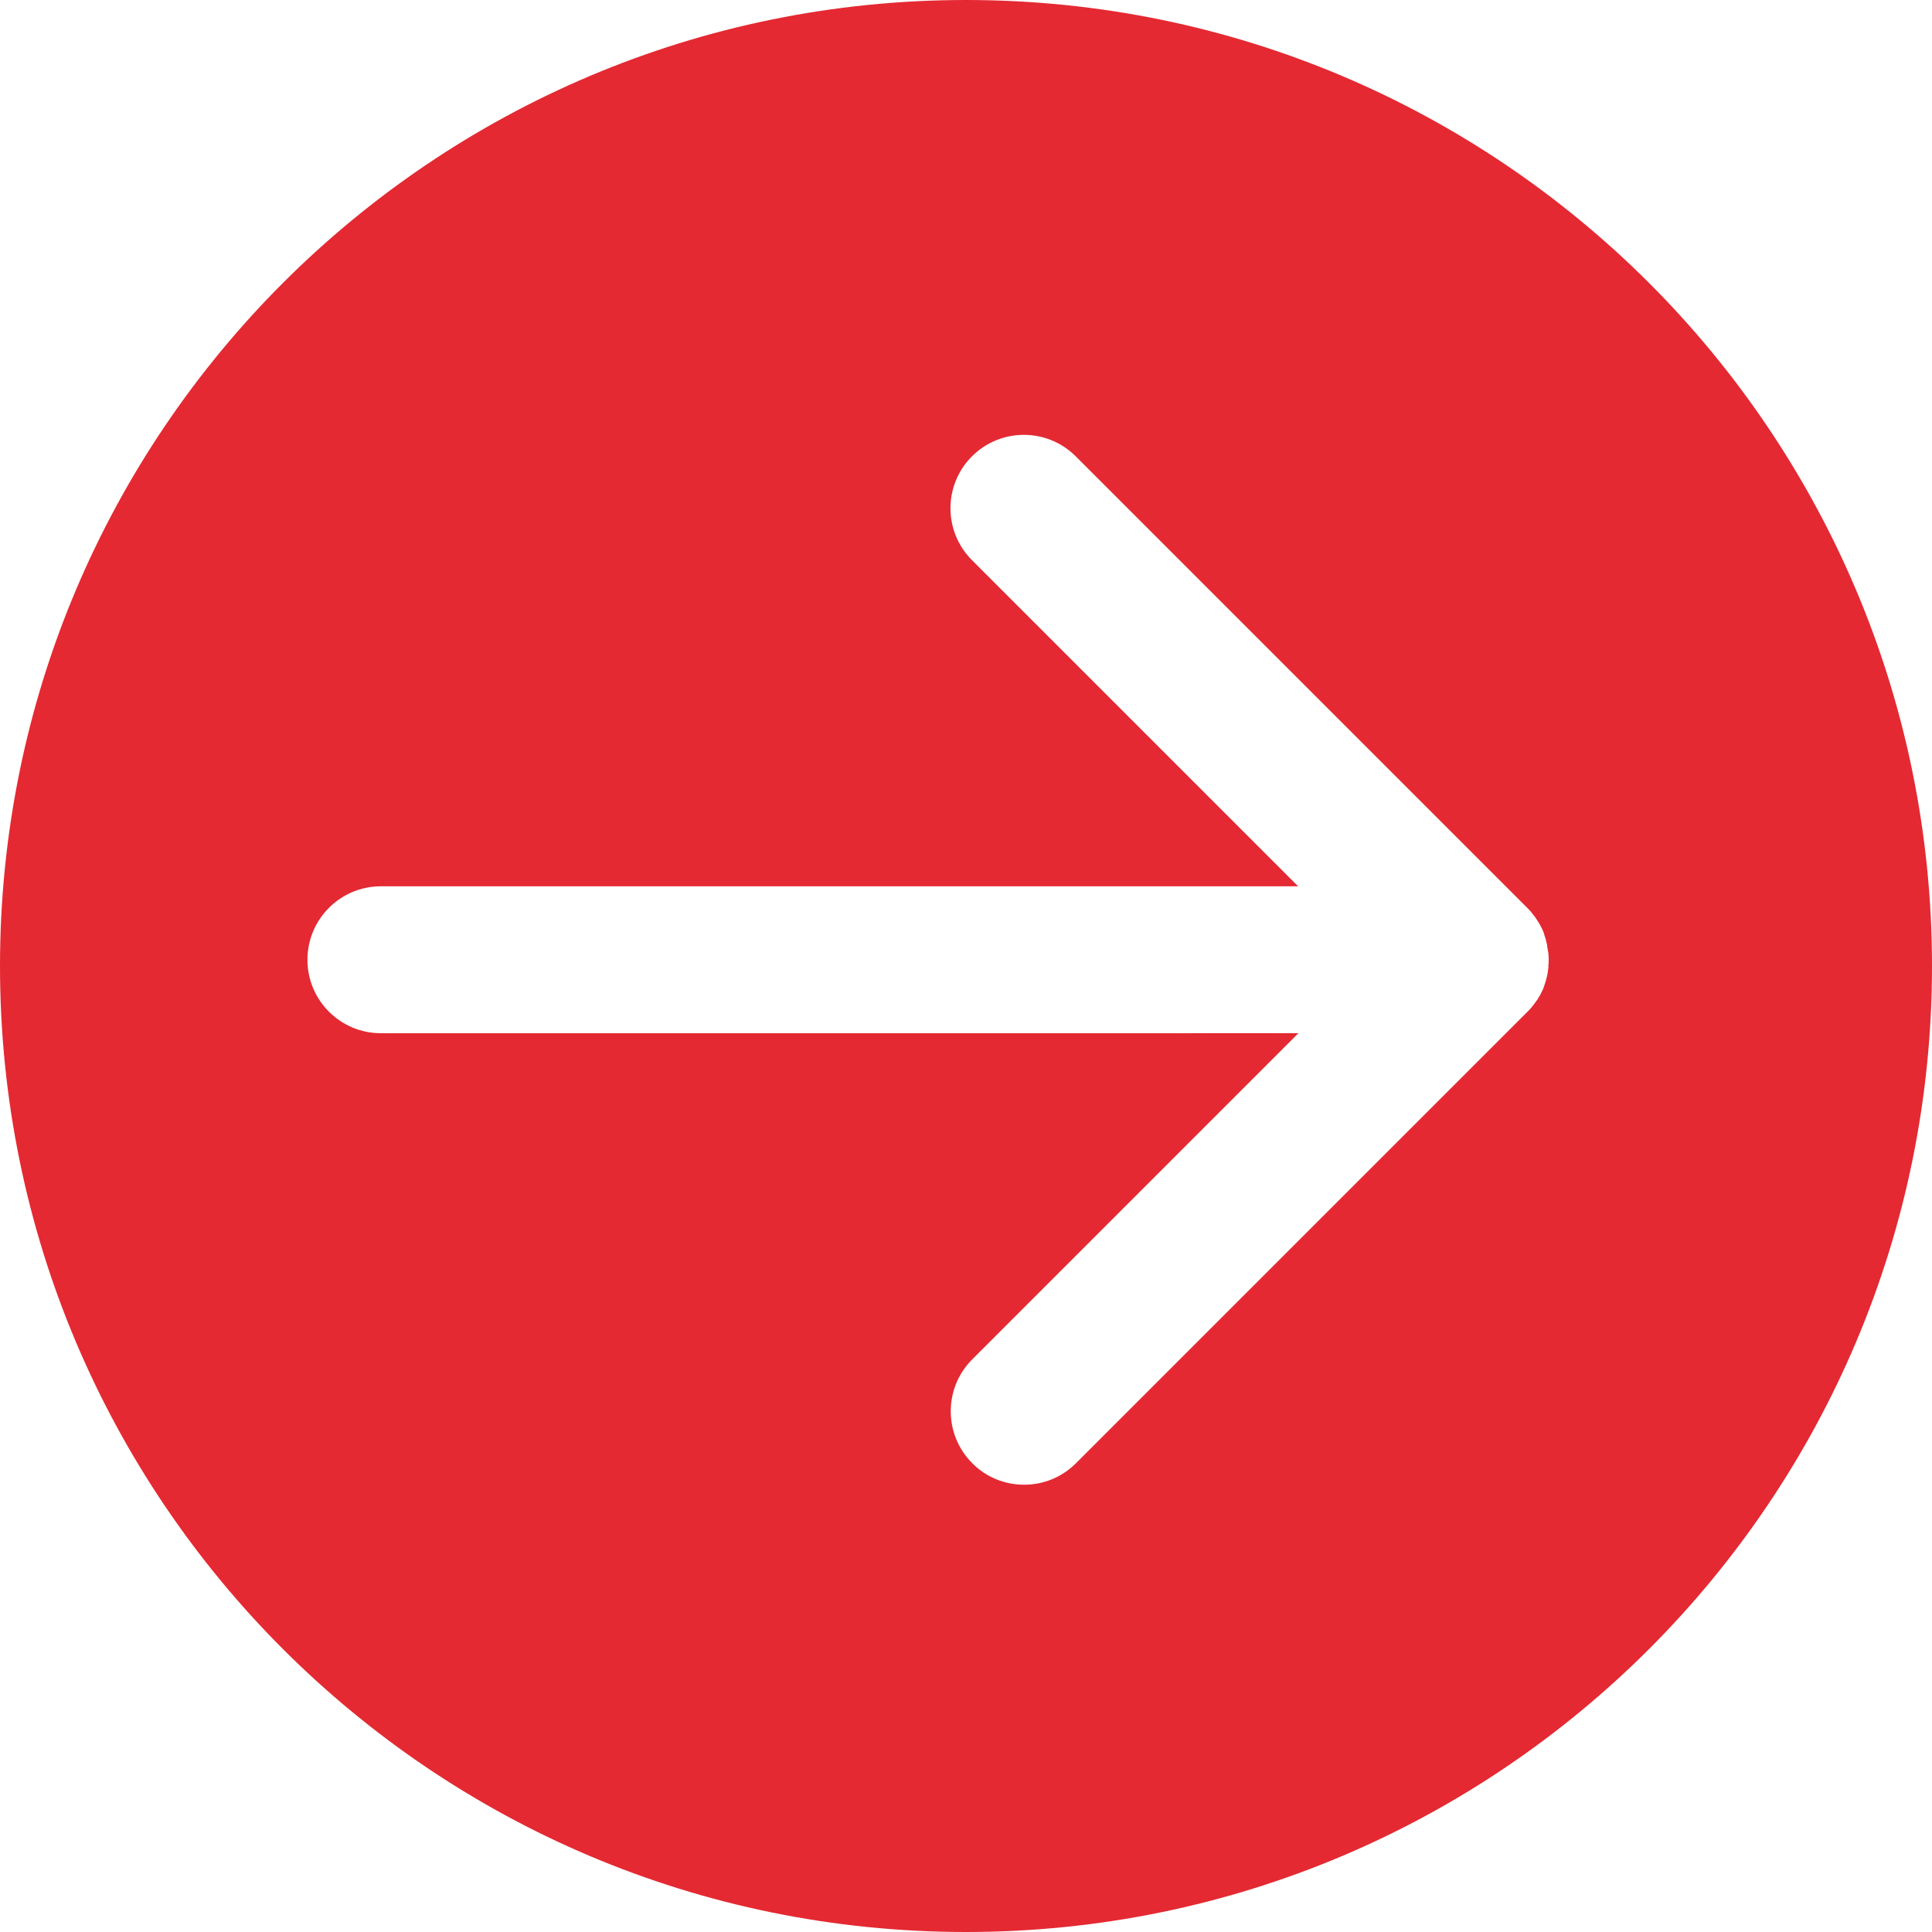 <?xml version="1.0" encoding="UTF-8"?>
<svg id="Lager_2" data-name="Lager 2" xmlns="http://www.w3.org/2000/svg" viewBox="0 0 68.12 68.12">
  <defs>
    <style>
      .cls-1 {
        fill: #e42932;
        stroke-width: 0px;
      }
    </style>
  </defs>
  <g id="bilder">
    <path class="cls-1" d="M34.06,0C15.25,0,0,15.25,0,34.06s15.25,34.06,34.06,34.06,34.06-15.25,34.06-34.06S52.87,0,34.06,0ZM54.6,34.1s-.01.07-.02.11c0,.05-.01.1-.02.14,0,.04-.02.08-.03.13-.01.04-.02.08-.03.12-.01.04-.03.08-.04.12-.01.04-.03.08-.04.12-.02.04-.03.07-.05.11-.02.04-.04.08-.06.12-.02.04-.04.07-.06.1-.02.04-.04.08-.07.11-.03.04-.05.07-.08.11-.02.03-.04.06-.07.09-.05.07-.11.13-.17.19l-15.92,15.92c-.51.51-1.17.76-1.83.76s-1.33-.25-1.83-.76c-1.01-1.01-1.01-2.65,0-3.66l11.5-11.5H13.43c-1.43,0-2.59-1.16-2.59-2.59s1.16-2.59,2.59-2.59h32.34l-11.5-11.5c-1.01-1.01-1.01-2.65,0-3.66,1.01-1.01,2.65-1.01,3.66,0l15.92,15.92c.06.06.12.12.17.19.02.03.05.06.07.09.03.04.06.07.08.11.02.04.05.08.07.11.02.03.04.07.06.1.02.04.04.08.06.12.02.04.04.07.05.11.02.04.03.08.04.12.01.04.03.08.04.12.01.04.02.08.03.12.01.04.02.08.03.13,0,.05.01.1.02.14,0,.04.01.07.02.11.02.17.02.34,0,.51Z"/>
  </g>
</svg>